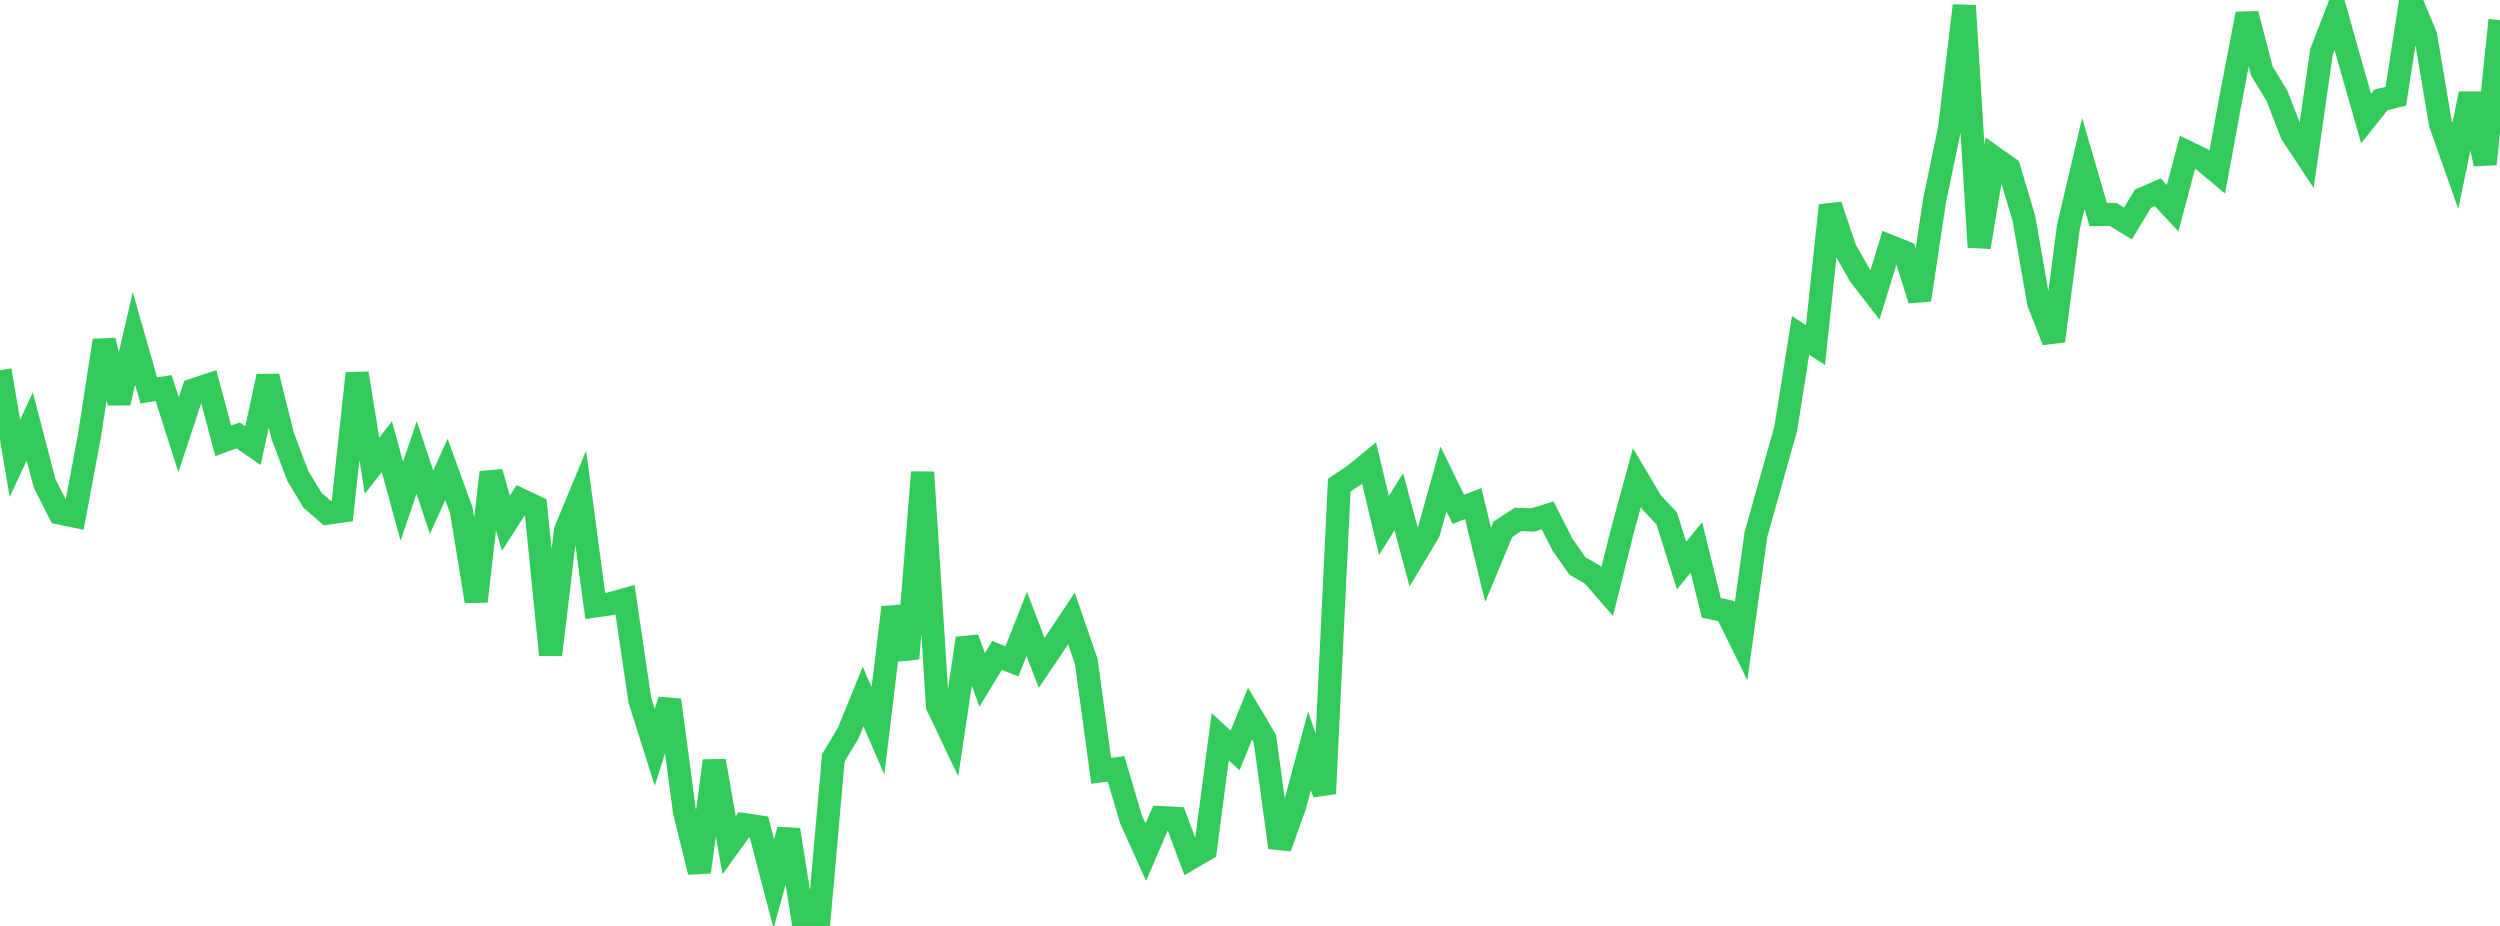 <?xml version="1.0" standalone="no"?>
<!DOCTYPE svg PUBLIC "-//W3C//DTD SVG 1.1//EN" "http://www.w3.org/Graphics/SVG/1.1/DTD/svg11.dtd">

<svg width="135" height="50" viewBox="0 0 135 50" preserveAspectRatio="none" 
  xmlns="http://www.w3.org/2000/svg"
  xmlns:xlink="http://www.w3.org/1999/xlink">


<polyline points="0.0, 19.997 0.804, 24.753 1.607, 23.027 2.411, 26.104 3.214, 27.699 4.018, 27.867 4.821, 23.591 5.625, 18.385 6.429, 21.754 7.232, 18.274 8.036, 21.083 8.839, 20.957 9.643, 23.477 10.446, 21.057 11.25, 20.791 12.054, 23.807 12.857, 23.511 13.661, 24.066 14.464, 20.328 15.268, 23.541 16.071, 25.675 16.875, 27.017 17.679, 27.713 18.482, 27.596 19.286, 20.164 20.089, 25.151 20.893, 24.119 21.696, 27.066 22.5, 24.702 23.304, 27.122 24.107, 25.348 24.911, 27.56 25.714, 32.472 26.518, 25.506 27.321, 28.254 28.125, 26.996 28.929, 27.375 29.732, 35.359 30.536, 28.651 31.339, 26.715 32.143, 32.722 32.946, 32.606 33.75, 32.381 34.554, 37.821 35.357, 40.361 36.161, 37.805 36.964, 43.838 37.768, 47.087 38.571, 41.088 39.375, 45.646 40.179, 44.528 40.982, 44.65 41.786, 47.725 42.589, 44.809 43.393, 49.894 44.196, 50.0 45.0, 40.924 45.804, 39.587 46.607, 37.615 47.411, 39.464 48.214, 32.806 49.018, 35.562 49.821, 25.503 50.625, 38.12 51.429, 39.807 52.232, 34.474 53.036, 36.716 53.839, 35.389 54.643, 35.714 55.446, 33.685 56.25, 35.799 57.054, 34.606 57.857, 33.397 58.661, 35.731 59.464, 41.623 60.268, 41.518 61.071, 44.238 61.875, 46.019 62.679, 44.15 63.482, 44.194 64.286, 46.347 65.089, 45.878 65.893, 39.786 66.696, 40.525 67.5, 38.537 68.304, 39.888 69.107, 45.766 69.911, 43.532 70.714, 40.55 71.518, 42.854 72.321, 26.2 73.125, 25.661 73.929, 25 74.732, 28.374 75.536, 27.096 76.339, 30.086 77.143, 28.747 77.946, 25.859 78.75, 27.502 79.554, 27.194 80.357, 30.505 81.161, 28.577 81.964, 28.05 82.768, 28.077 83.571, 27.831 84.375, 29.411 85.179, 30.561 85.982, 31.023 86.786, 31.948 87.589, 28.739 88.393, 25.787 89.196, 27.141 90.0, 27.992 90.804, 30.539 91.607, 29.564 92.411, 32.822 93.214, 32.997 94.018, 34.631 94.821, 28.86 95.625, 26 96.429, 23.151 97.232, 18.113 98.036, 18.634 98.839, 11.091 99.643, 13.479 100.446, 14.884 101.25, 15.923 102.054, 13.301 102.857, 13.622 103.661, 16.195 104.464, 10.846 105.268, 6.984 106.071, 0.305 106.875, 13.345 107.679, 8.514 108.482, 9.082 109.286, 11.773 110.089, 16.35 110.893, 18.41 111.696, 12.246 112.5, 8.824 113.304, 11.583 114.107, 11.58 114.911, 12.07 115.714, 10.732 116.518, 10.382 117.321, 11.245 118.125, 8.224 118.929, 8.613 119.732, 9.286 120.536, 4.928 121.339, 0.752 122.143, 3.839 122.946, 5.153 123.75, 7.218 124.554, 8.435 125.357, 2.814 126.161, 0.735 126.964, 3.581 127.768, 6.402 128.571, 5.395 129.375, 5.195 130.179, 0.0 130.982, 1.923 131.786, 6.686 132.589, 8.959 133.393, 5.063 134.196, 8.858 135.0, 1.087" fill="none" stroke="#32ca5b" stroke-width="1.25"/>

</svg>